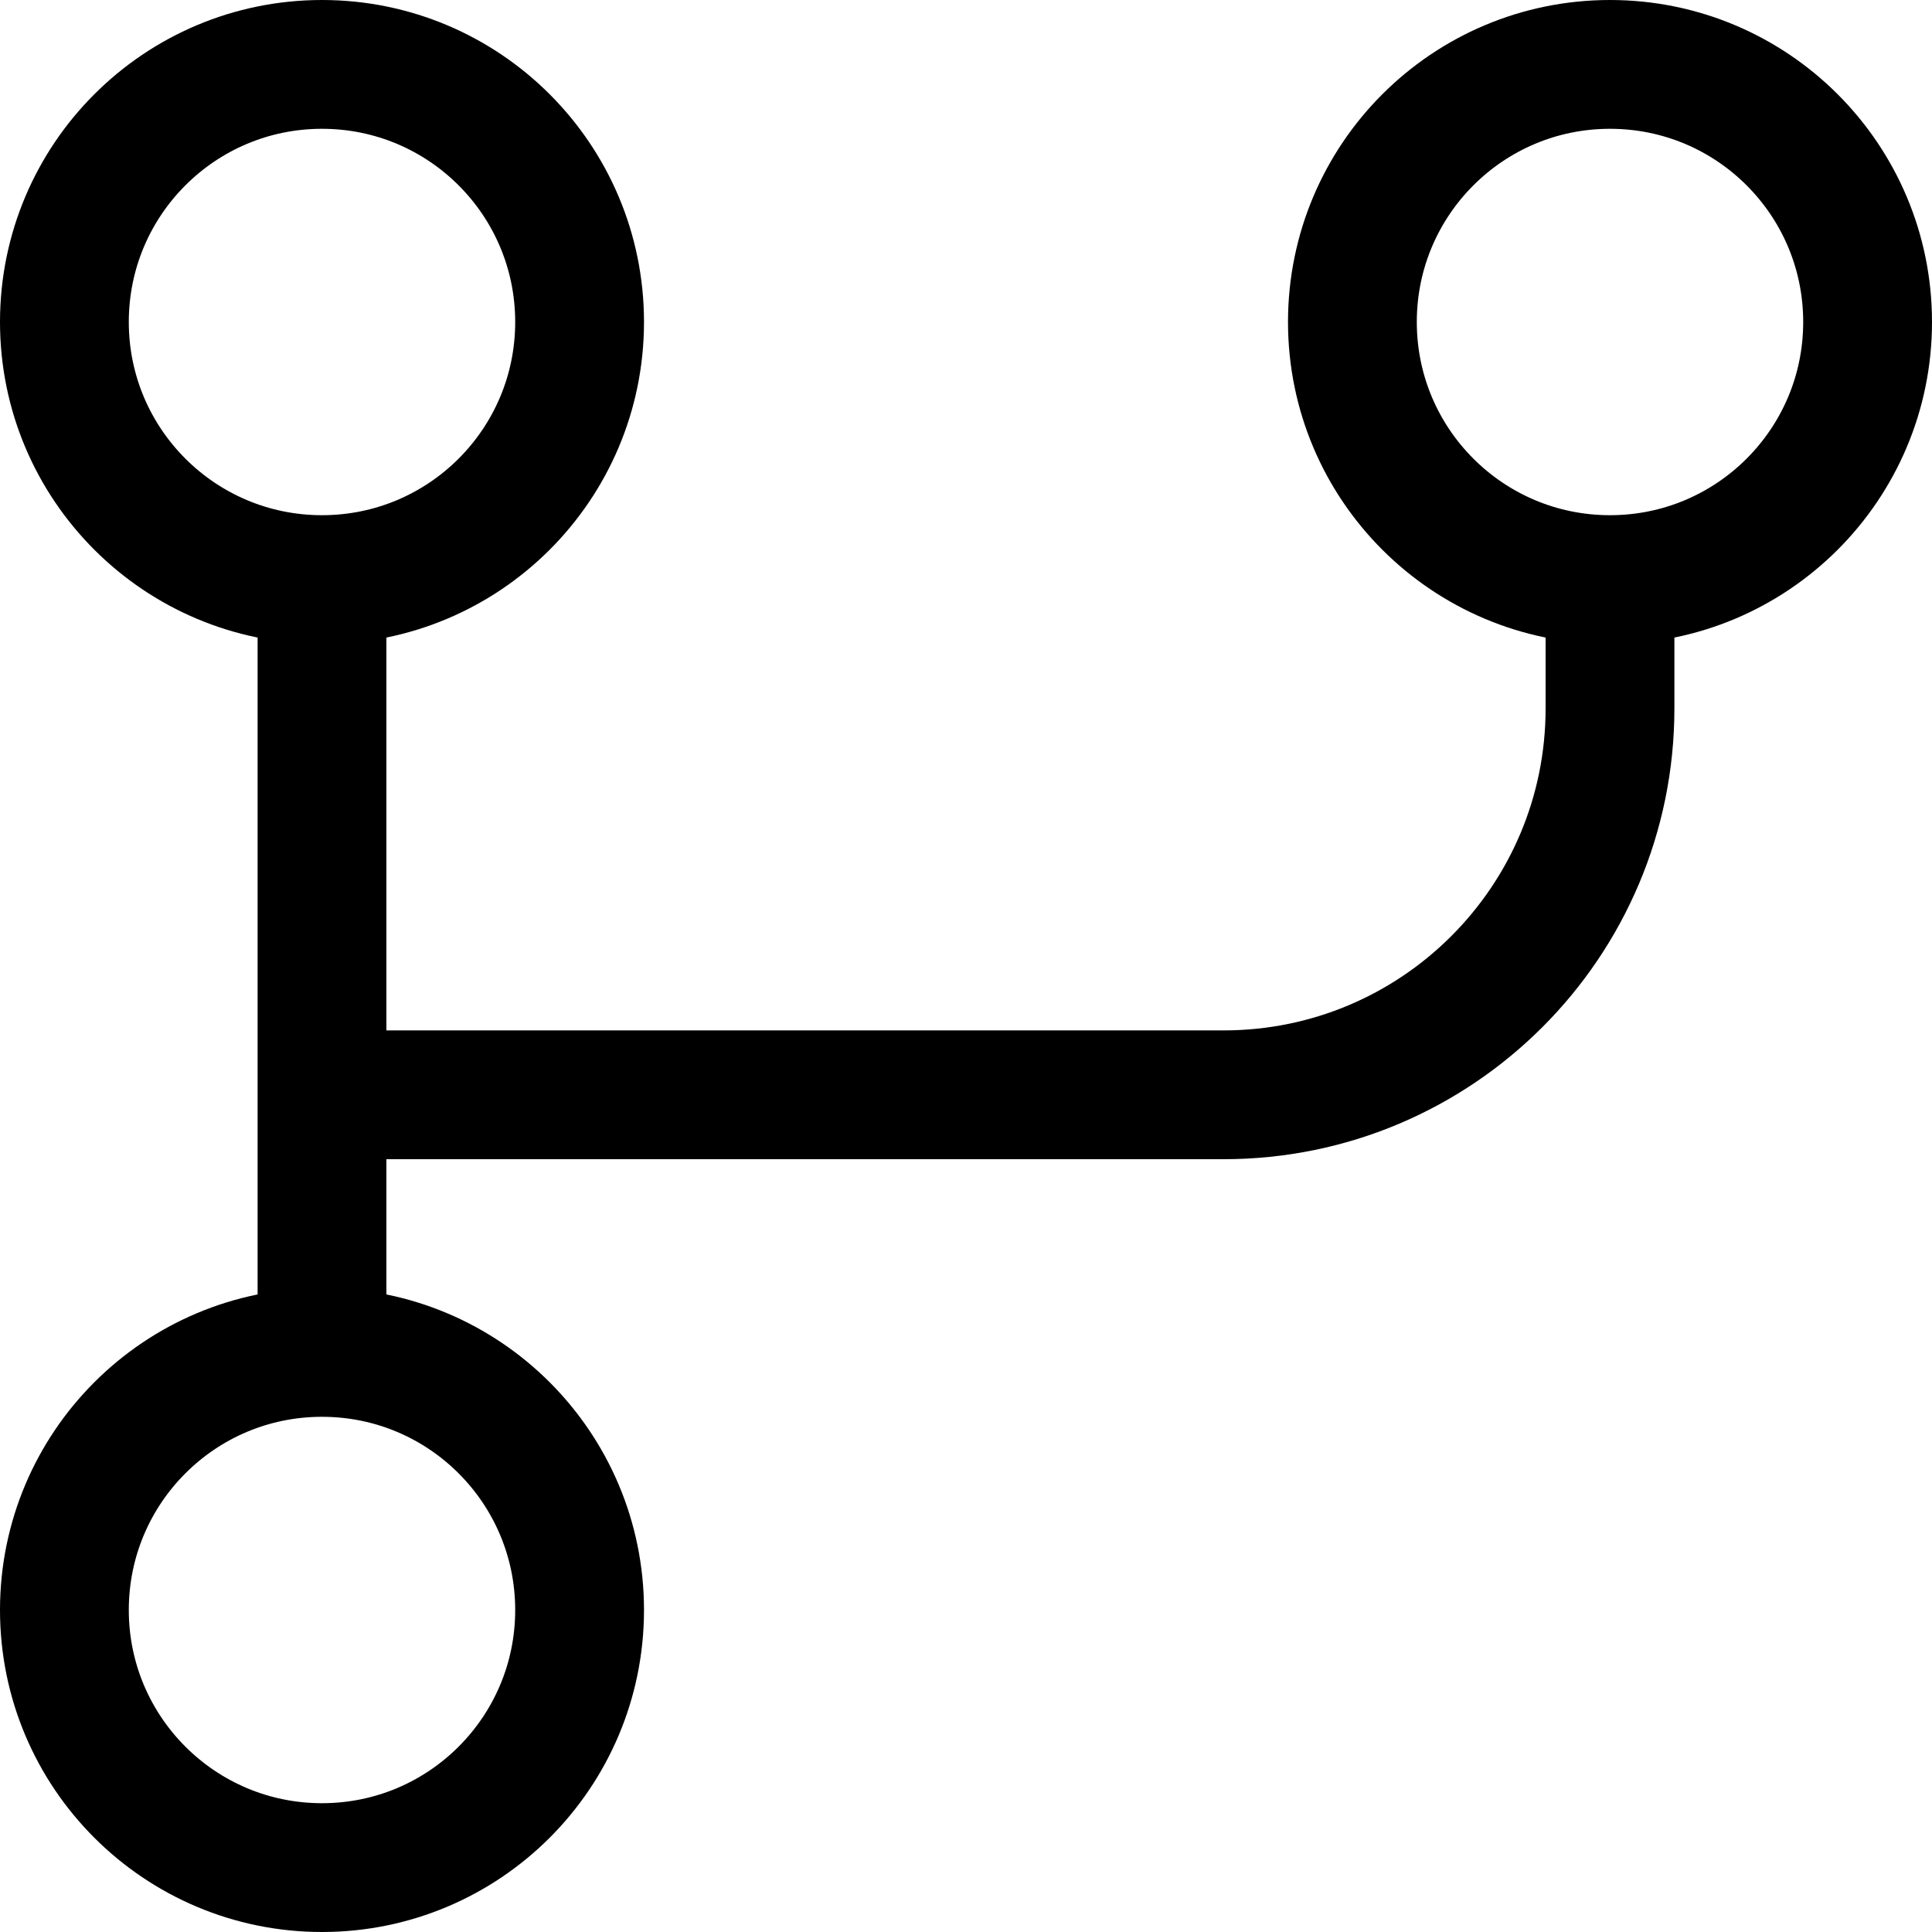 <?xml version="1.0" encoding="utf-8"?><!-- Скачано с сайта svg4.ru / Downloaded from svg4.ru -->
<svg width="800px" height="800px" viewBox="0 0 15 15" fill="none" xmlns="http://www.w3.org/2000/svg">
<path d="M2.5 4.5C1.395 4.5 0.5 3.605 0.5 2.5C0.5 1.395 1.395 0.5 2.5 0.5C3.605 0.5 4.5 1.395 4.5 2.5C4.5 3.605 3.605 4.5 2.5 4.5ZM2.5 4.5V10.5M2.5 10.5C3.605 10.5 4.5 11.395 4.5 12.5C4.5 13.605 3.605 14.5 2.5 14.5C1.395 14.5 0.5 13.605 0.5 12.5C0.5 11.395 1.395 10.5 2.5 10.5ZM12.5 4.5C11.395 4.5 10.5 3.605 10.5 2.5C10.5 1.395 11.395 0.5 12.5 0.5C13.605 0.5 14.5 1.395 14.5 2.5C14.5 3.605 13.605 4.5 12.5 4.5ZM12.5 4.5V5.5C12.5 7.157 11.157 8.5 9.5 8.5H2.5" stroke="#000000"/>
</svg>